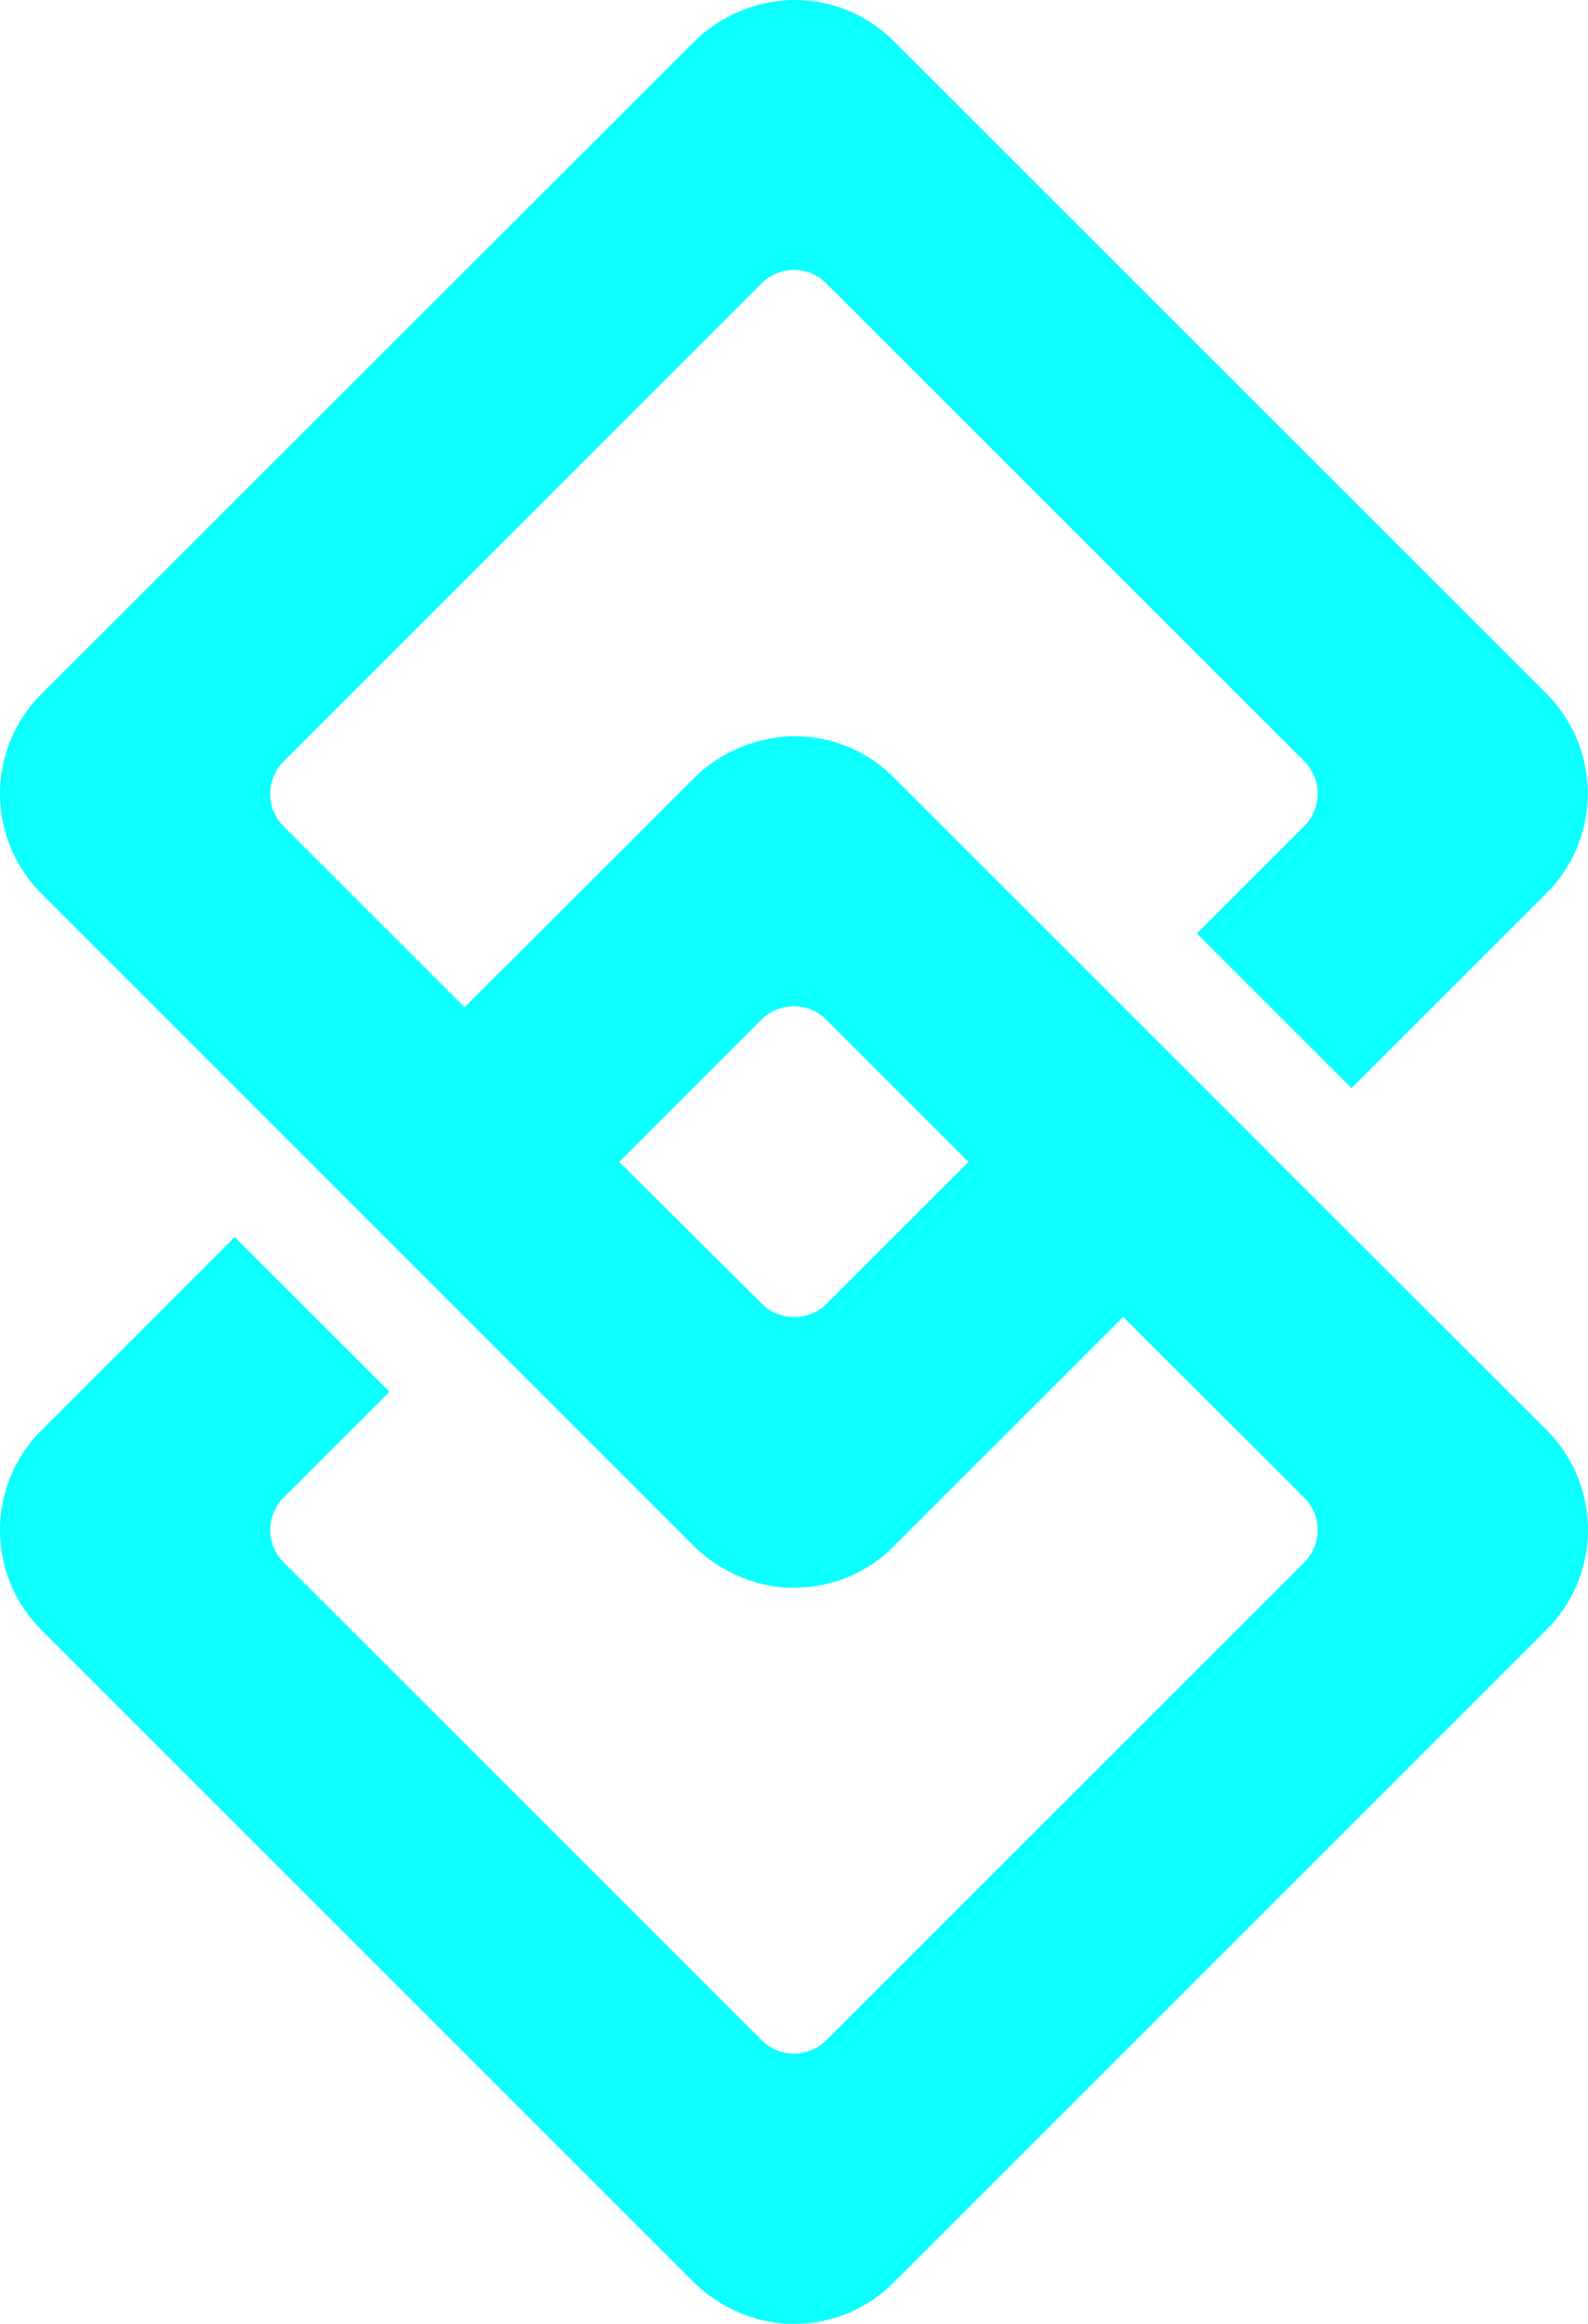 <?xml version="1.0" encoding="UTF-8" standalone="no"?>
<svg
   xmlns:dc="http://purl.org/dc/elements/1.1/"
   xmlns:cc="http://creativecommons.org/ns#"
   xmlns:rdf="http://www.w3.org/1999/02/22-rdf-syntax-ns#"
   xmlns:svg="http://www.w3.org/2000/svg"
   xmlns="http://www.w3.org/2000/svg"
   xmlns:sodipodi="http://sodipodi.sourceforge.net/DTD/sodipodi-0.dtd"
   xmlns:inkscape="http://www.inkscape.org/namespaces/inkscape"
   id="Calque_1"
   data-name="Calque 1"
   viewBox="0 0 172.964 253.129"
   version="1.1"
   sodipodi:docname="logo-infinity-scan.svg"
   width="172.964"
   height="253.129"
   inkscape:version="0.92.1 r15371">
  <sodipodi:namedview
     pagecolor="#ffffff"
     bordercolor="#666666"
     borderopacity="1"
     objecttolerance="10"
     gridtolerance="10"
     guidetolerance="10"
     inkscape:pageopacity="0"
     inkscape:pageshadow="2"
     inkscape:window-width="882"
     inkscape:window-height="480"
     id="namedview9"
     showgrid="false"
     fit-margin-top="0"
     fit-margin-left="0"
     fit-margin-right="0"
     fit-margin-bottom="0"
     inkscape:zoom="0.82795395"
     inkscape:cx="87.902424"
     inkscape:cy="119.73889"
     inkscape:window-x="0"
     inkscape:window-y="27"
     inkscape:window-maximized="0"
     inkscape:current-layer="Calque_1" />
  <defs
     id="defs4">
    <style
       id="style2">.cls-1{fill:#0bffff;}</style>
  </defs>
  <path
     class="cls-1"
     d="m 139.217,126.569 v 0 l -0.93,-0.94 -15,-15 -0.93,-0.93 v 0 L 97.357,84.699 a 15.17,15.17 0 0 0 -11.83,-4.46 15.92,15.92 0 0 0 -10.22,4.8 l -24.71,24.68 -19.74,-19.74 a 5,5 0 0 1 0,-7 l 52.11,-52.14 a 5,5 0 0 1 7,0 l 52.12,52.11 a 5,5 0 0 1 0,7 l -11.73,11.73 16.85,16.85 21.25,-21.25 a 15.35,15.35 0 0 0 0,-21.69 L 97.327,4.469 a 15.14,15.14 0 0 0 -11.83,-4.43 15.92,15.92 0 0 0 -10.19,4.79 L 4.487,75.619 a 15.35,15.35 0 0 0 0,21.69 L 33.747,126.569 v 0 l 0.93,0.94 15,15 0.93,0.93 v 0 l 24.71,24.71 a 16,16 0 0 0 10.19,4.79 h 1 a 15.19,15.19 0 0 0 10.83,-4.49 l 25,-25 19.75,19.71 a 5,5 0 0 1 0,7 l -52.11,52.1 a 5,5 0 0 1 -7,0 l -52.11,-52.1 a 5,5 0 0 1 0,-7 l 11.56,-11.56 -16.86,-16.85 -21.08,21.08 a 15.35,15.35 0 0 0 0,21.69 l 70.82,70.82 a 16,16 0 0 0 10.19,4.79 h 1 a 15.19,15.19 0 0 0 10.83,-4.49 l 71.15,-71.15 a 15.35,15.35 0 0 0 0,-21.69 z m -49.22,15.47 a 5,5 0 0 1 -7,0 l -15.55,-15.47 15.52,-15.53 a 5,5 0 0 1 7,0 l 15.52,15.52 z"
     id="path6"
     inkscape:connector-curvature="0"
     style="fill:#0bffff" />
</svg>
